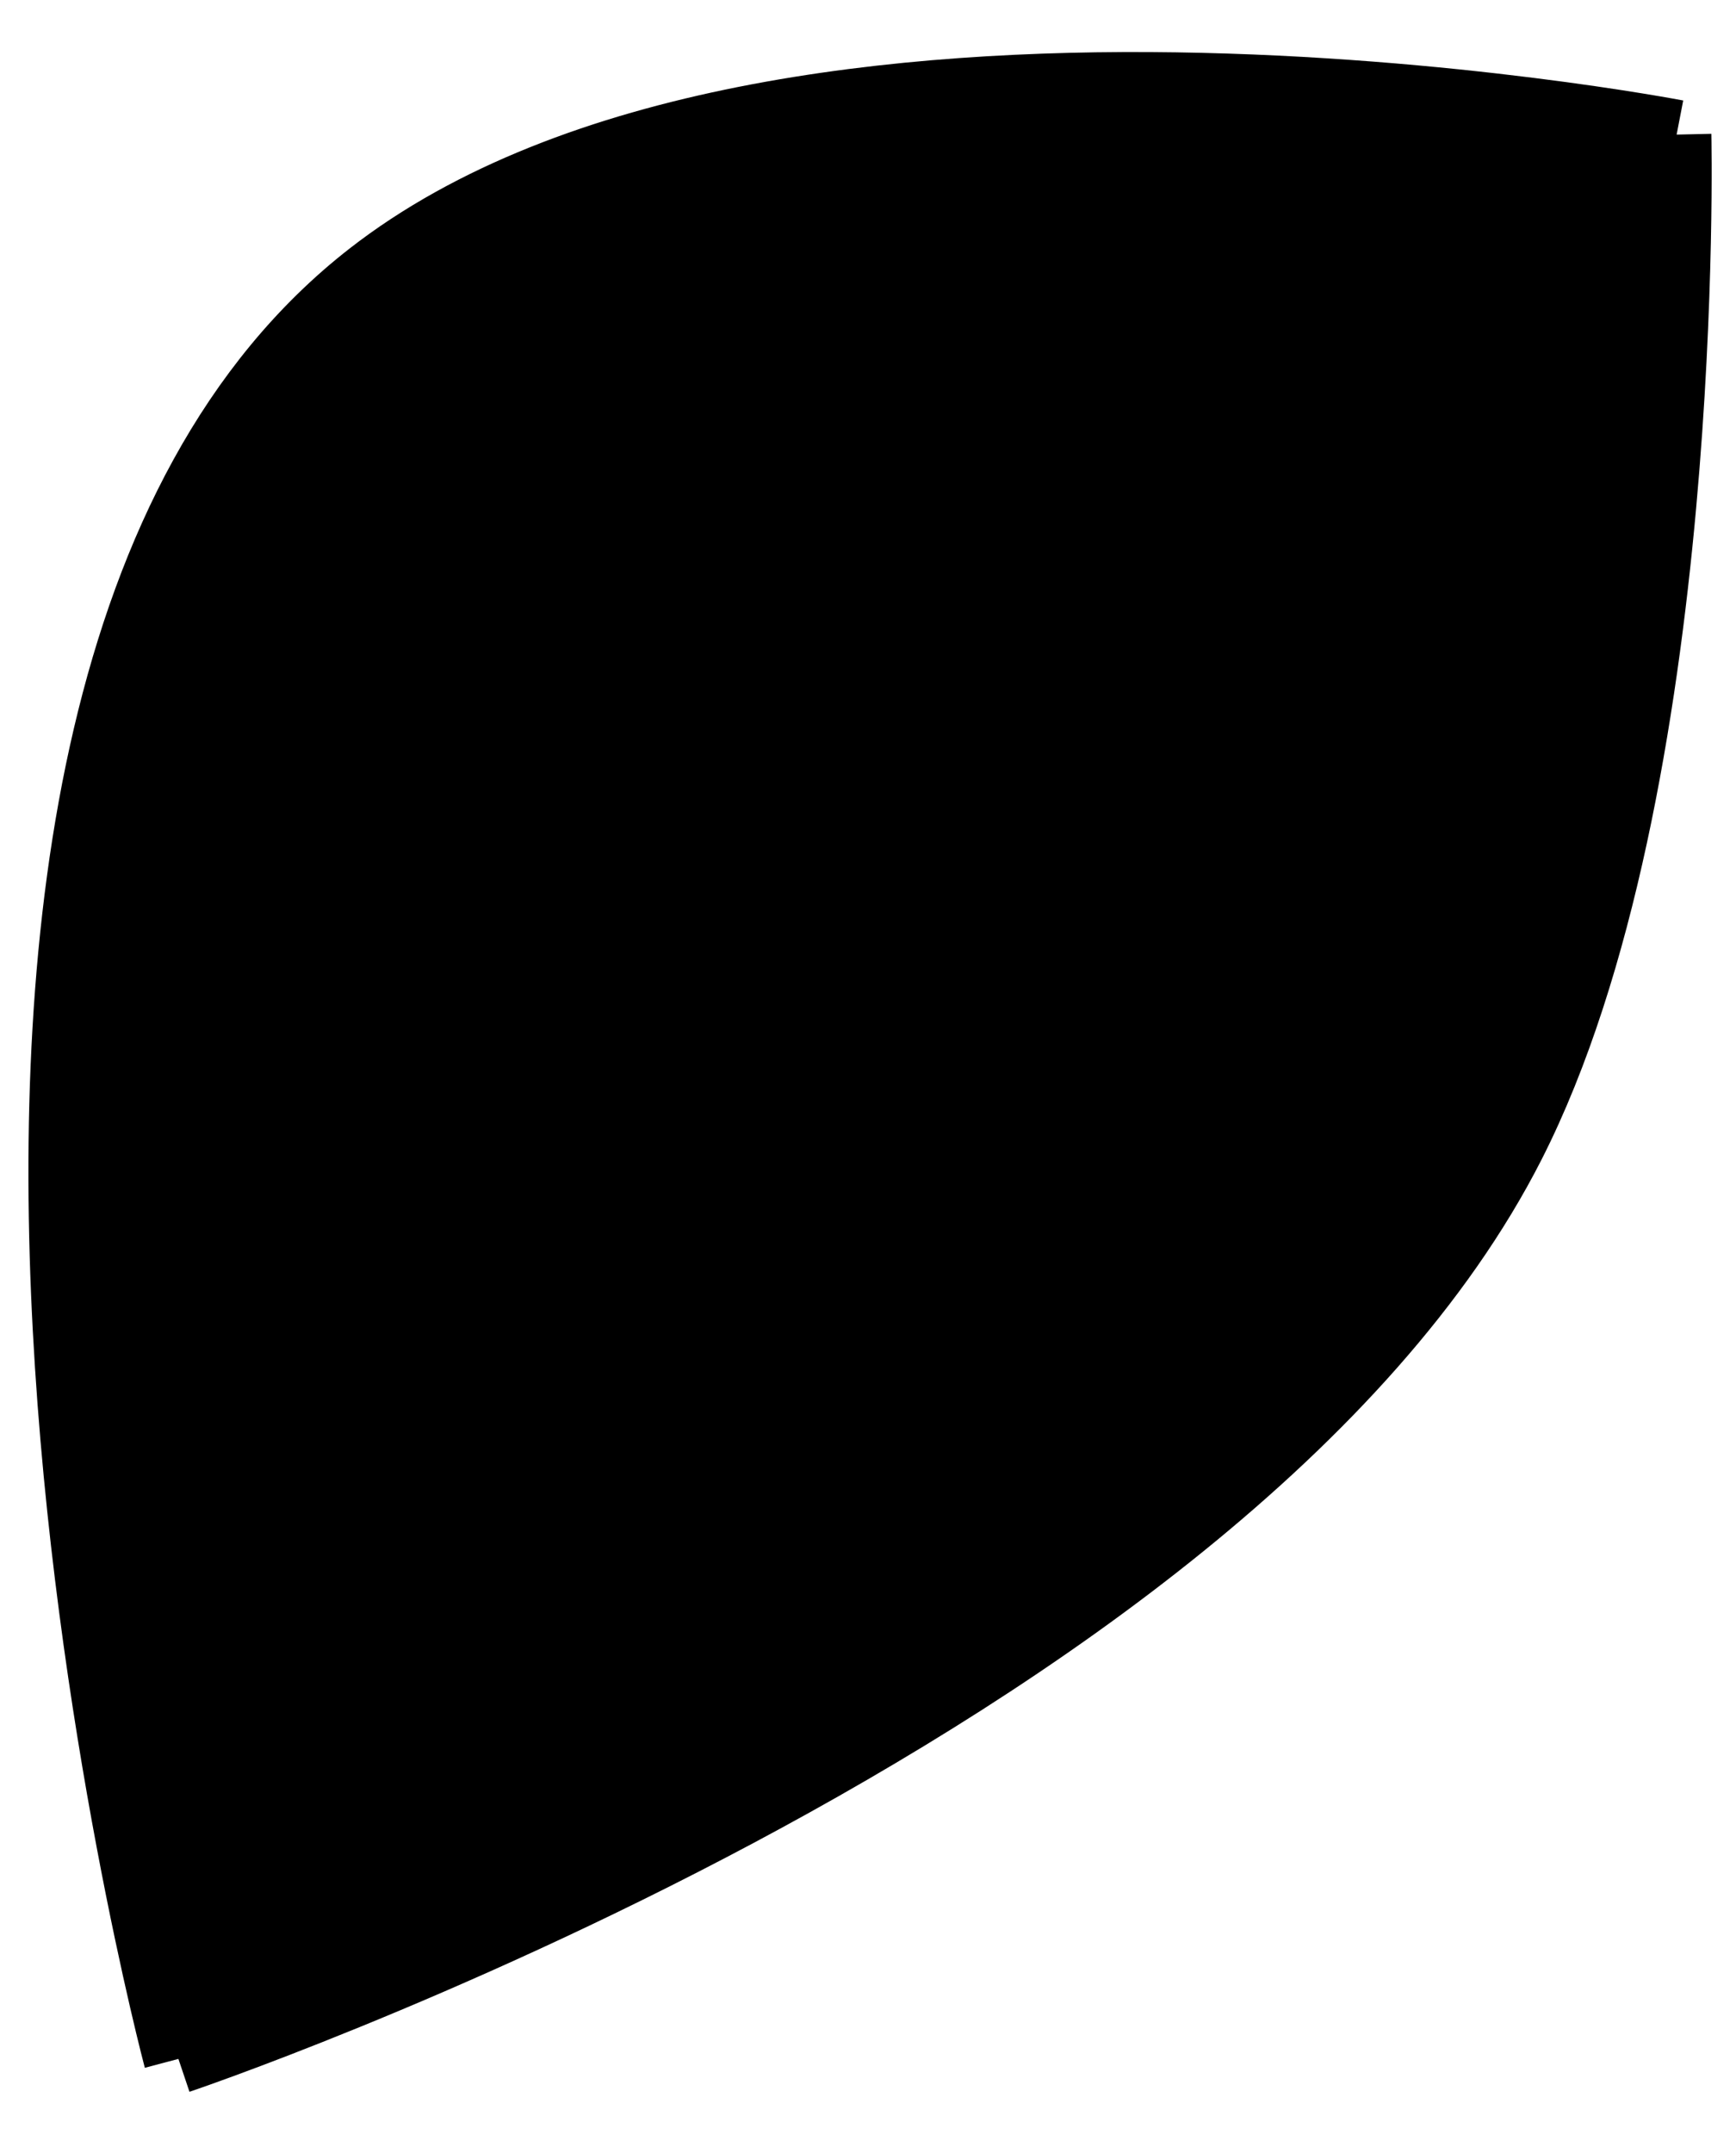 <svg width="25" height="31" viewBox="0 0 25 31" fill="none" xmlns="http://www.w3.org/2000/svg">
<path d="M2.569 29.645C2.569 29.645 -2.614 10.173 5.339 3.975C11.165 -0.566 24.145 1.938 24.145 1.938C24.145 1.938 24.361 11.342 21.755 16.468C17.635 24.57 2.569 29.645 2.569 29.645Z" fill="black"/>
<path d="M2.569 29.645C2.569 29.645 -2.614 10.173 5.339 3.975C11.165 -0.566 24.145 1.938 24.145 1.938M2.569 29.645C2.569 29.645 17.635 24.57 21.755 16.468C24.361 11.342 24.145 1.938 24.145 1.938M2.569 29.645L24.145 1.938" stroke="black"/>
</svg>
